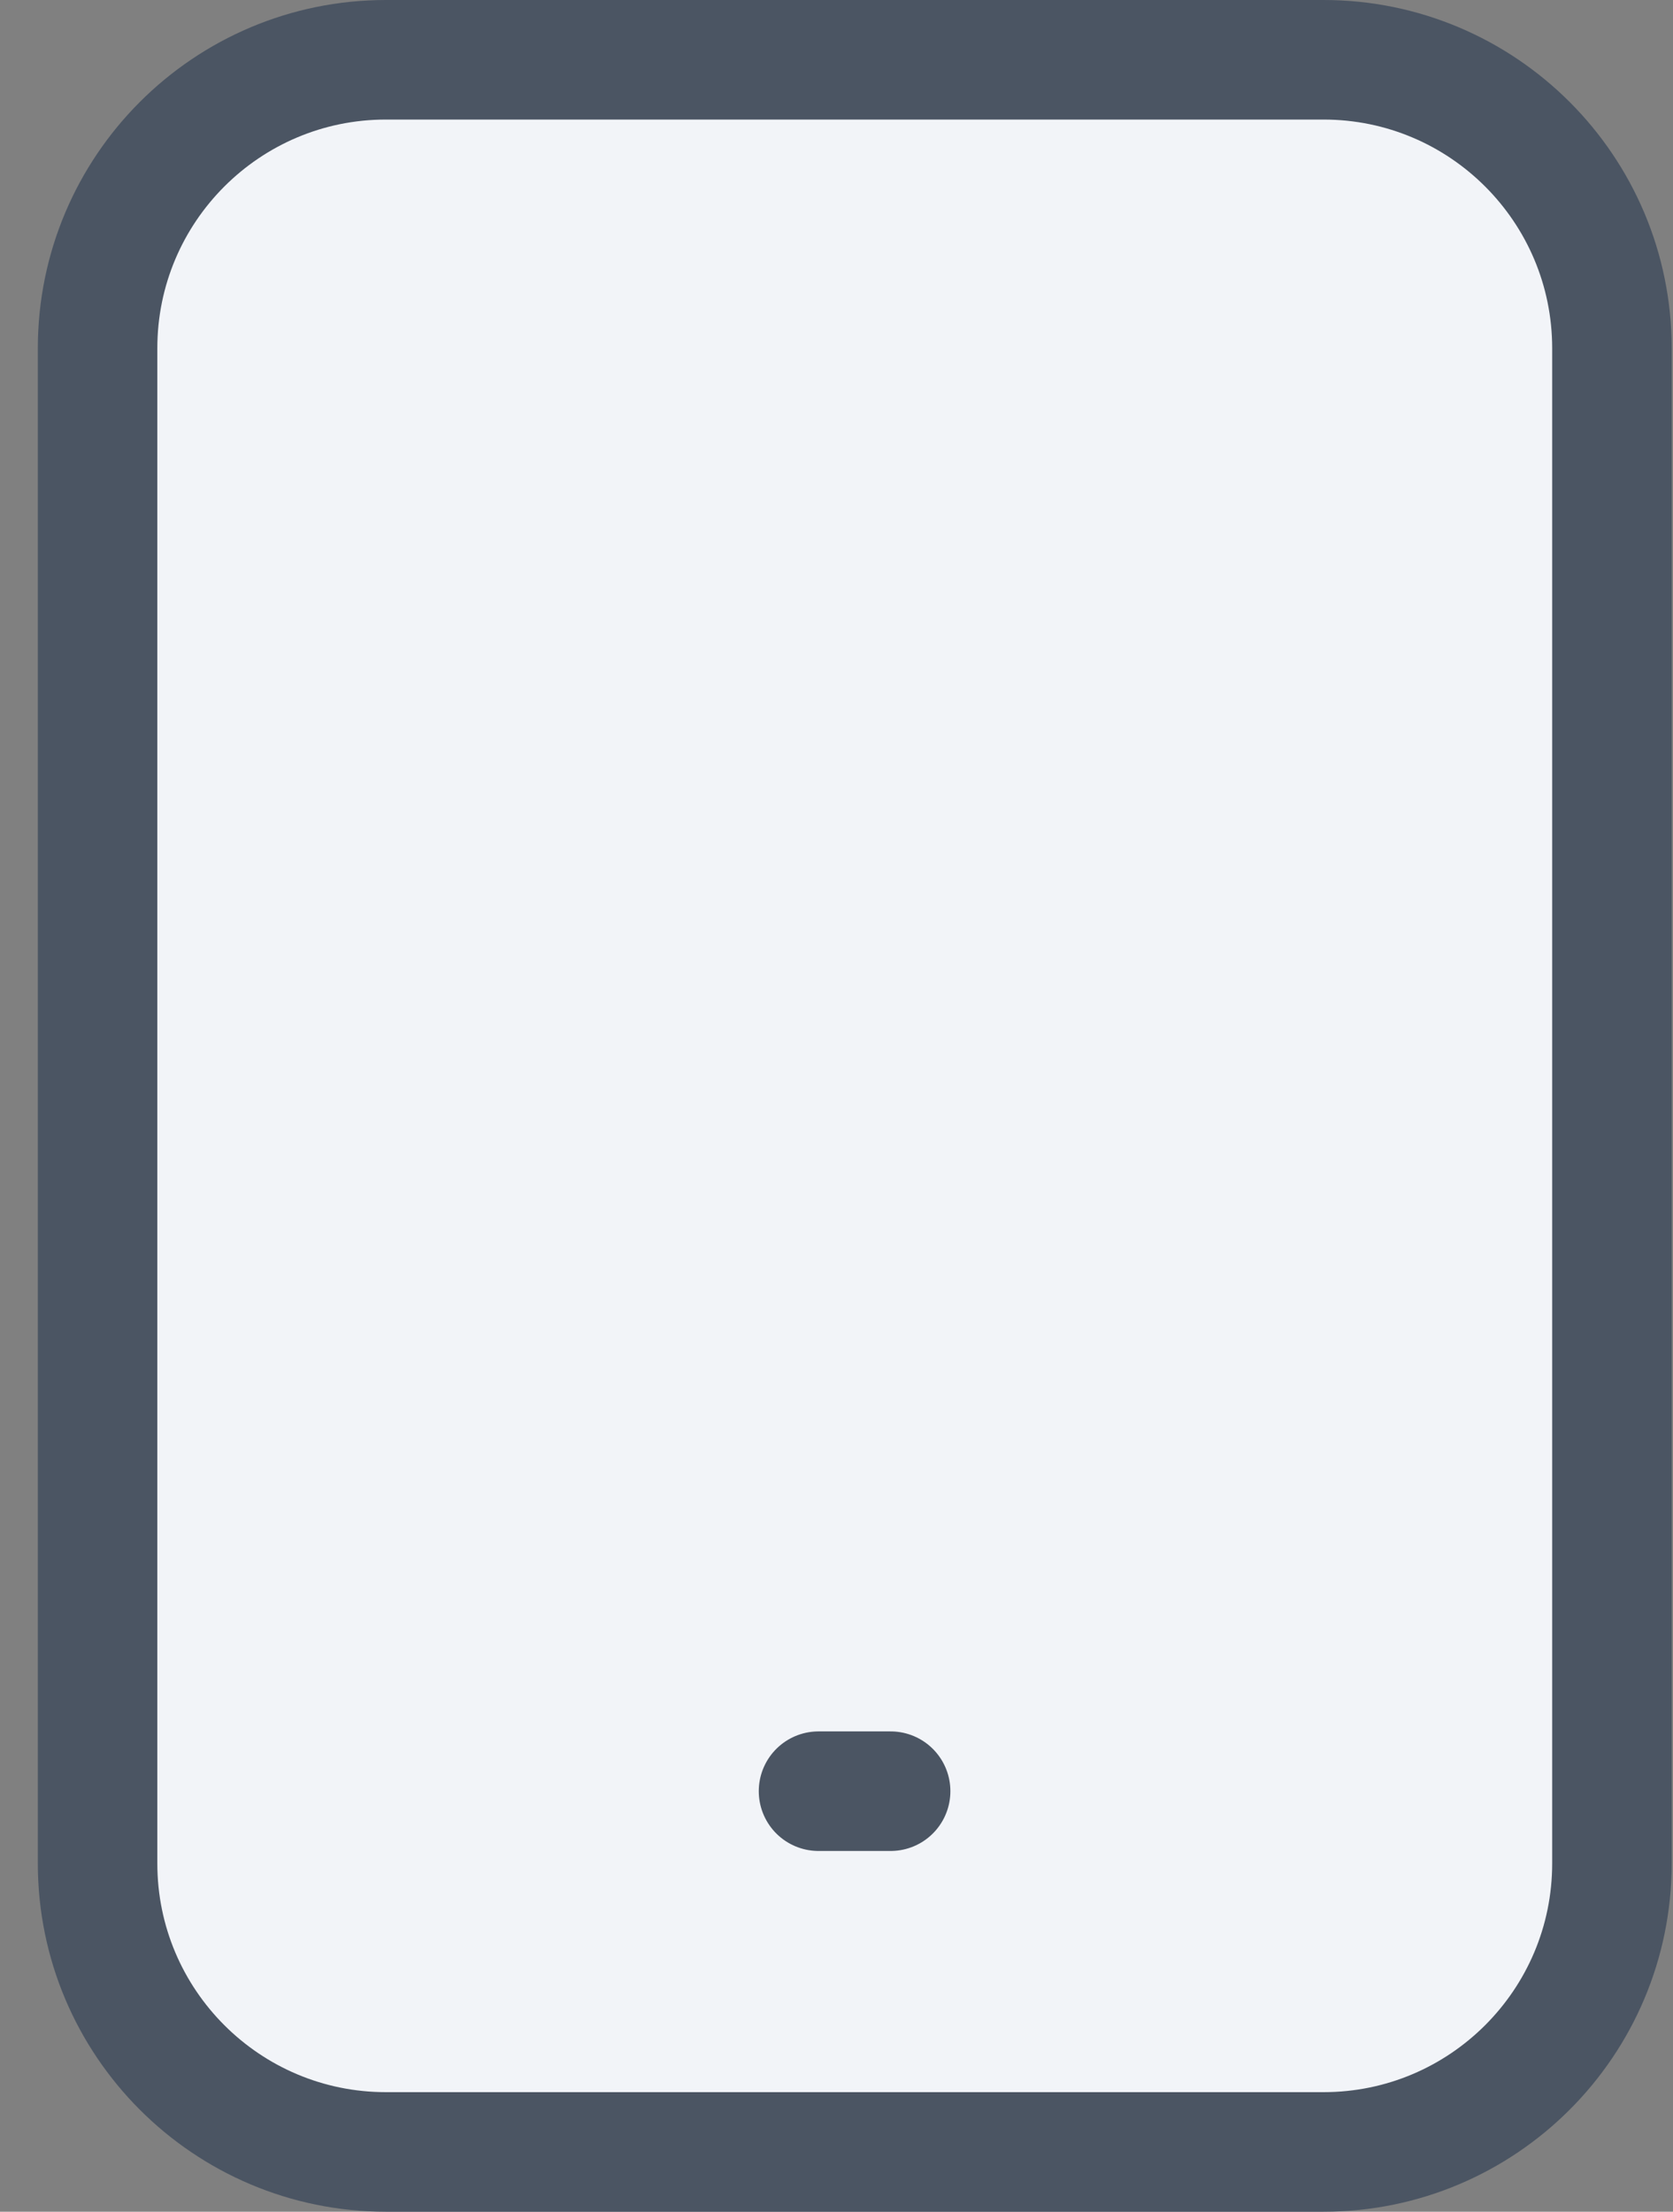 <svg width="28" height="37" viewBox="0 0 28 37" fill="none" xmlns="http://www.w3.org/2000/svg">
<rect x="0" y="0" width="28" height="37" fill="#808080" stroke="none"/>
<path d="M1.633 5.828C1.633 3.161 3.794 1 6.46 1H22.15C24.816 1 26.978 3.161 26.978 5.828V31.172C26.978 33.839 24.816 36 22.15 36H6.46C3.794 36 1.633 33.839 1.633 31.172V5.828Z" fill="#F2F4F8" stroke="#4B5563" stroke-width="2" stroke-linecap="round" stroke-linejoin="round"/>
<path d="M14.906 29.965H13.699H14.906Z" fill="#F2F4F8"/>
<path d="M14.906 29.965H13.699" stroke="#4B5563" stroke-width="2" stroke-linecap="round" stroke-linejoin="round"/>
</svg>
